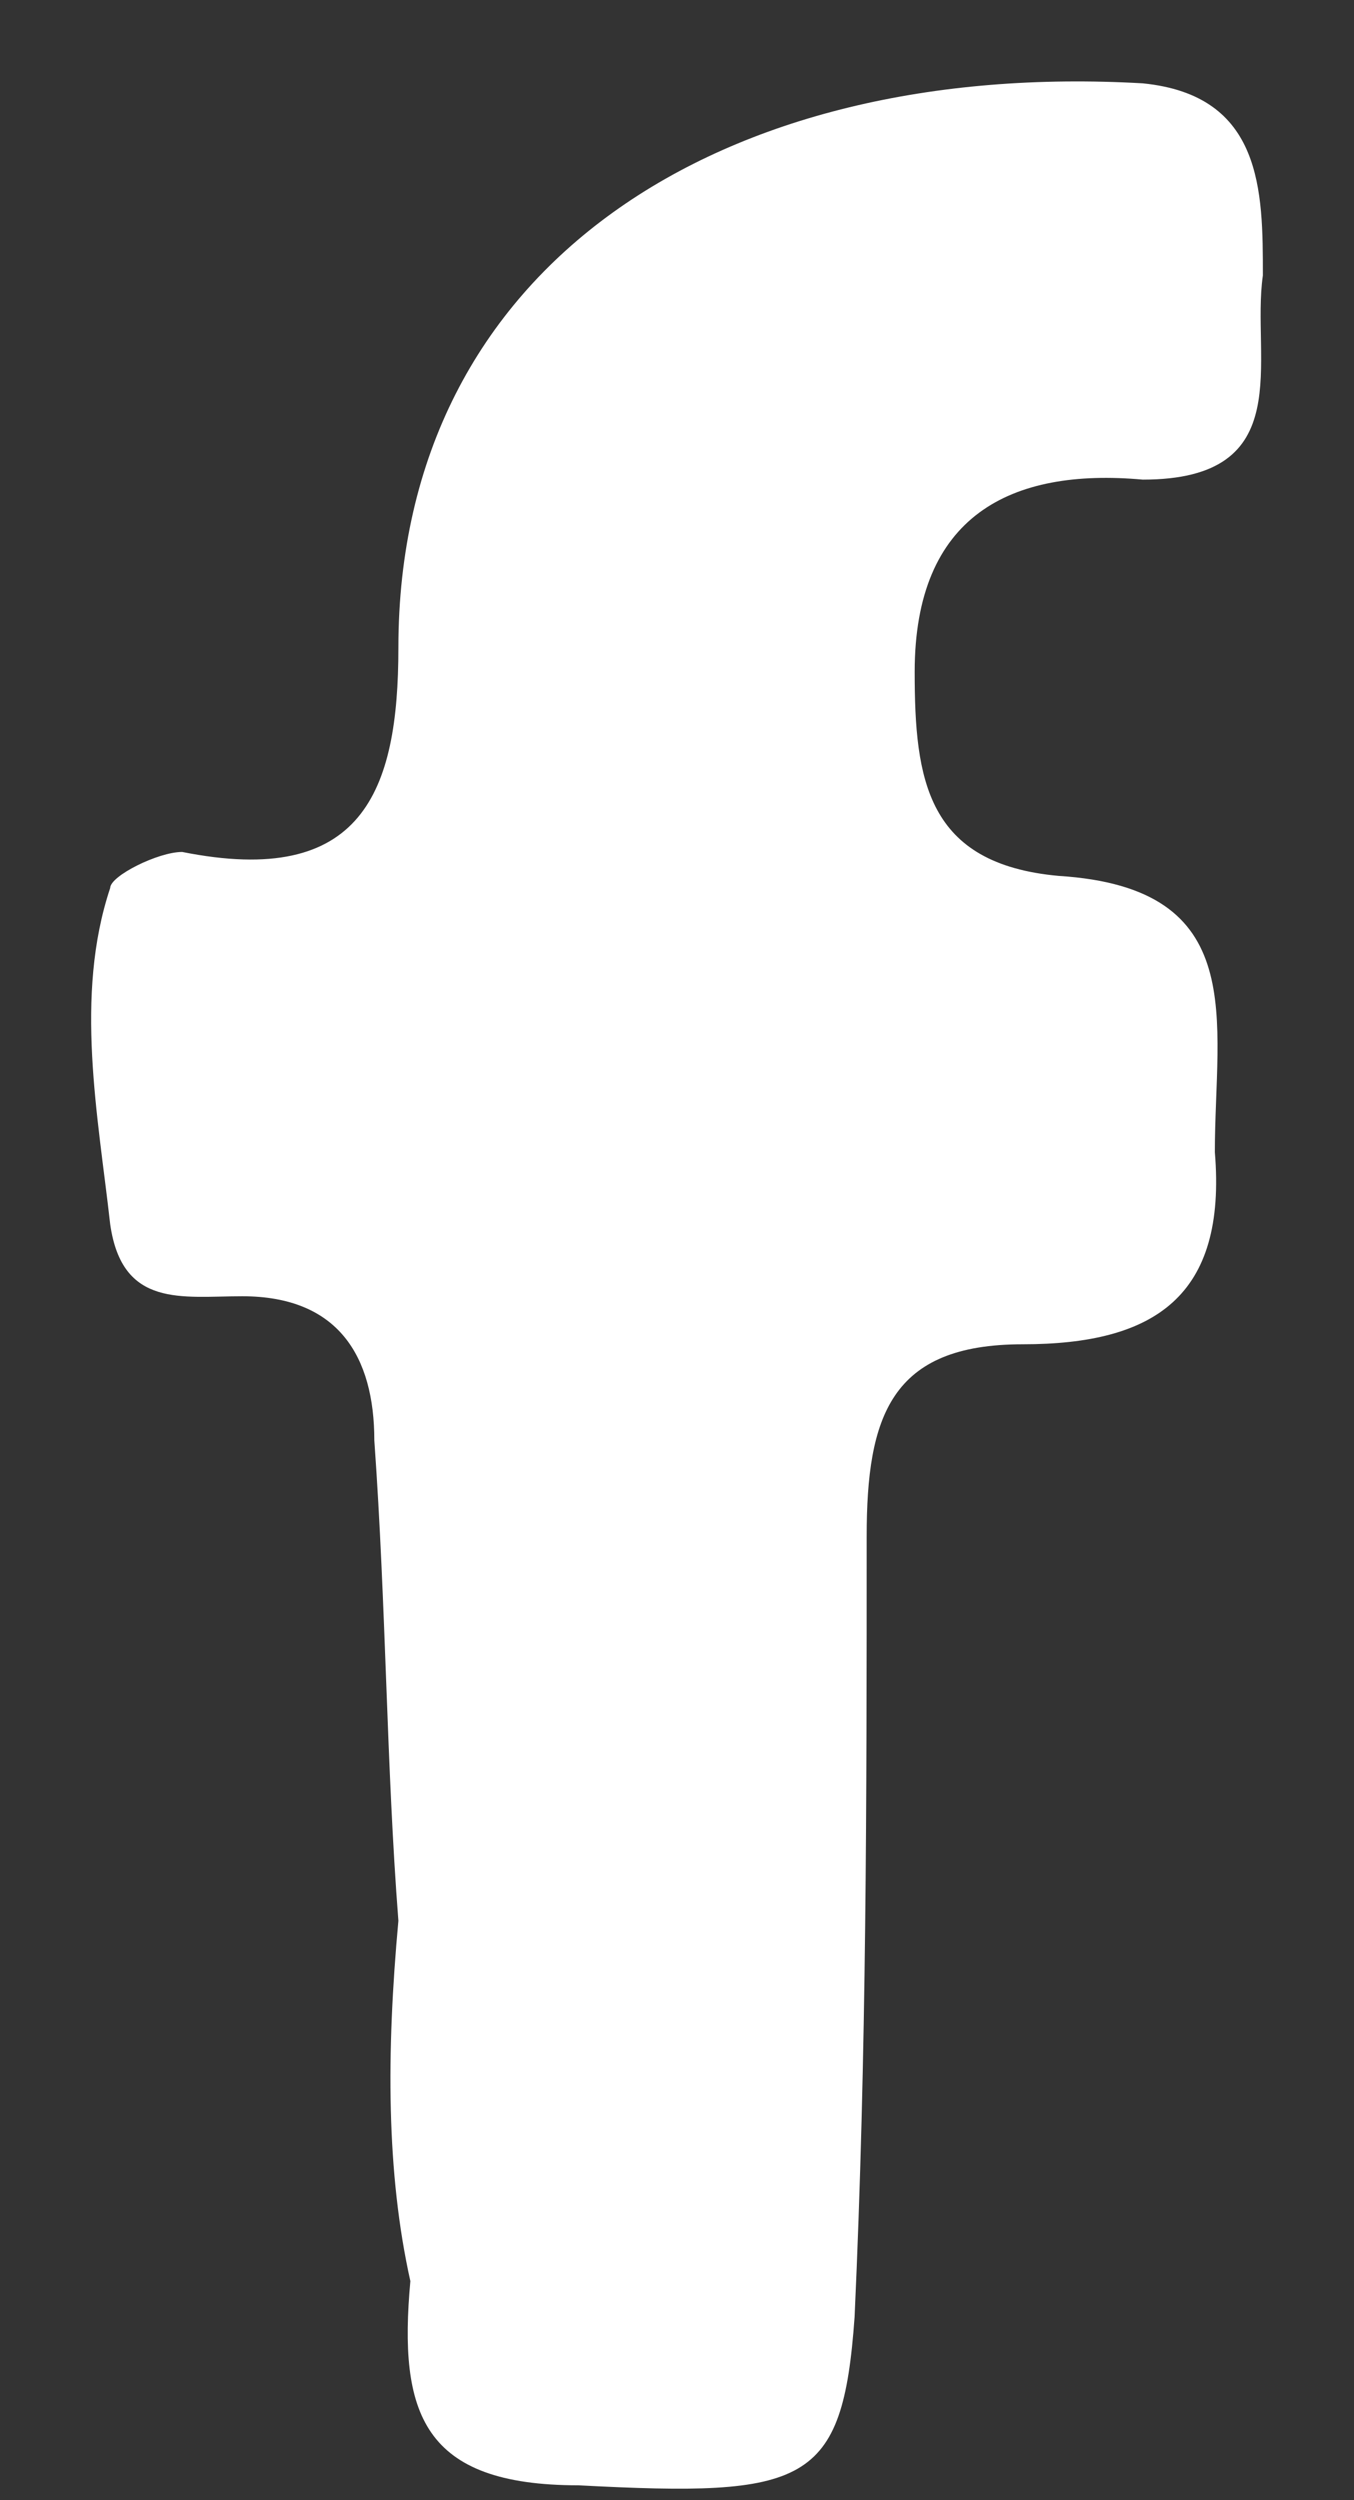 <svg xmlns:xlink="http://www.w3.org/1999/xlink"  xmlns="http://www.w3.org/2000/svg" width="13" height="24" viewBox="0 0 13 24" fill="none"><rect x="0" y="0" width="13" height="24" fill="#333333" stroke="none"/><script xmlns="" id="eppiocemhmnlbhjplcgkofciiegomcon"/><script xmlns=""/><script xmlns=""/>
<path d="M3.825 18.438C3.709 16.939 3.709 15.441 3.594 13.827C3.594 13.02 3.248 12.443 2.326 12.443C1.749 12.443 1.173 12.559 1.058 11.752C0.942 10.714 0.712 9.561 1.058 8.524C1.058 8.408 1.519 8.178 1.749 8.178C3.479 8.524 3.825 7.601 3.825 6.218C3.825 2.529 6.937 0.569 10.972 0.8C12.125 0.915 12.125 1.837 12.125 2.644C12.01 3.451 12.471 4.604 10.972 4.604C9.704 4.489 8.782 4.95 8.782 6.449C8.782 7.486 8.897 8.293 10.165 8.408C12.01 8.524 11.664 9.792 11.664 11.06C11.779 12.443 11.087 12.904 9.819 12.904C8.551 12.904 8.321 13.596 8.321 14.749C8.321 17.285 8.321 19.706 8.205 22.242C8.09 23.857 7.744 23.972 5.554 23.857C4.055 23.857 3.825 23.165 3.94 21.897C3.709 20.859 3.709 19.706 3.825 18.438Z" fill="white"/>
</svg>